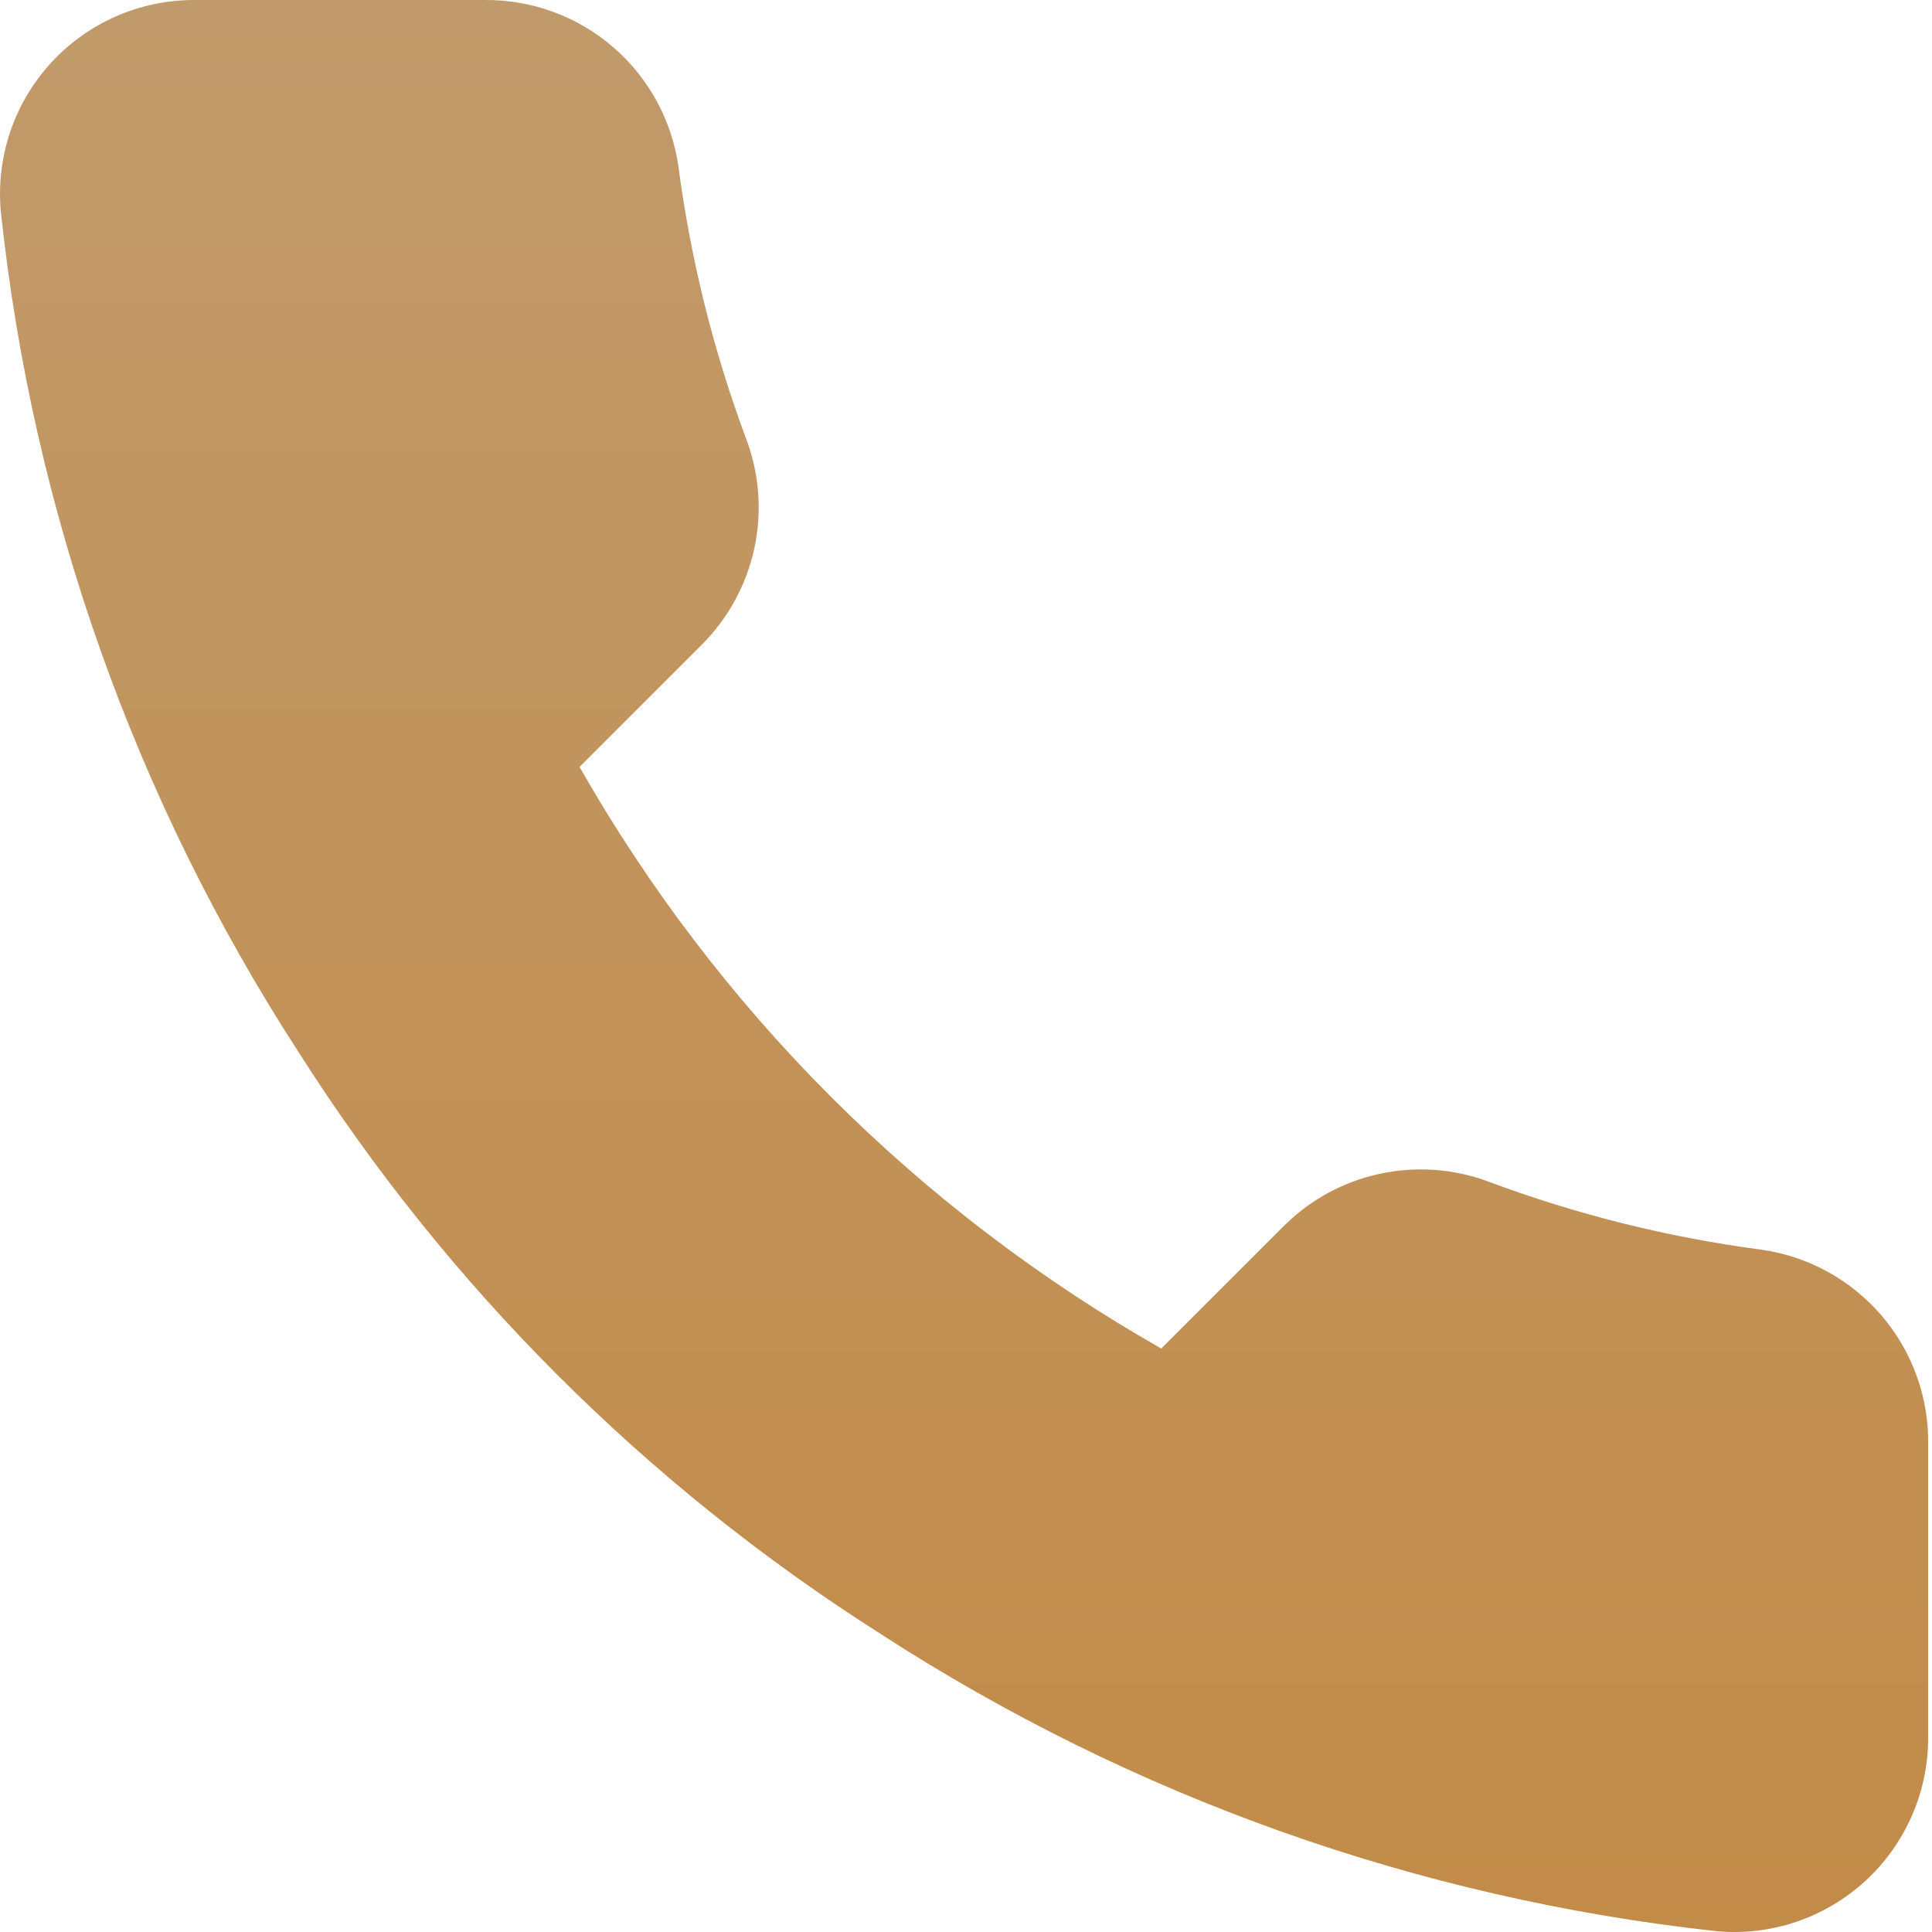 <svg width="36" height="36" viewBox="0 0 36 36" fill="none" xmlns="http://www.w3.org/2000/svg">
<path d="M35.928 26.953V32.372C35.93 32.876 35.827 33.373 35.625 33.834C35.423 34.295 35.128 34.709 34.757 35.049C34.386 35.389 33.949 35.648 33.472 35.81C32.995 35.971 32.49 36.031 31.989 35.985C26.431 35.381 21.091 33.482 16.399 30.439C12.035 27.666 8.334 23.965 5.561 19.601C2.508 14.888 0.608 9.522 0.015 3.938C-0.03 3.439 0.029 2.935 0.189 2.46C0.349 1.985 0.606 1.548 0.945 1.177C1.283 0.807 1.694 0.511 2.153 0.308C2.612 0.106 3.108 0.001 3.61 0H9.029C9.906 -0.008 10.756 0.302 11.42 0.874C12.085 1.445 12.519 2.239 12.642 3.107C12.871 4.842 13.295 6.545 13.906 8.184C14.15 8.83 14.202 9.533 14.058 10.208C13.914 10.884 13.579 11.504 13.094 11.995L10.799 14.29C13.371 18.812 17.116 22.557 21.638 25.128L23.933 22.834C24.424 22.348 25.044 22.014 25.719 21.87C26.395 21.726 27.098 21.778 27.744 22.021C29.383 22.633 31.086 23.057 32.82 23.286C33.698 23.41 34.499 23.852 35.072 24.528C35.645 25.204 35.95 26.067 35.928 26.953Z" fill="url(#paint0_linear_148_10)"/>
<defs>
<linearGradient id="paint0_linear_148_10" x1="17.964" y1="0" x2="17.964" y2="36" gradientUnits="userSpaceOnUse">
<stop stop-color="#C19A6B"/>
<stop offset="1" stop-color="#C28B48"/>
</linearGradient>
</defs>
</svg>
